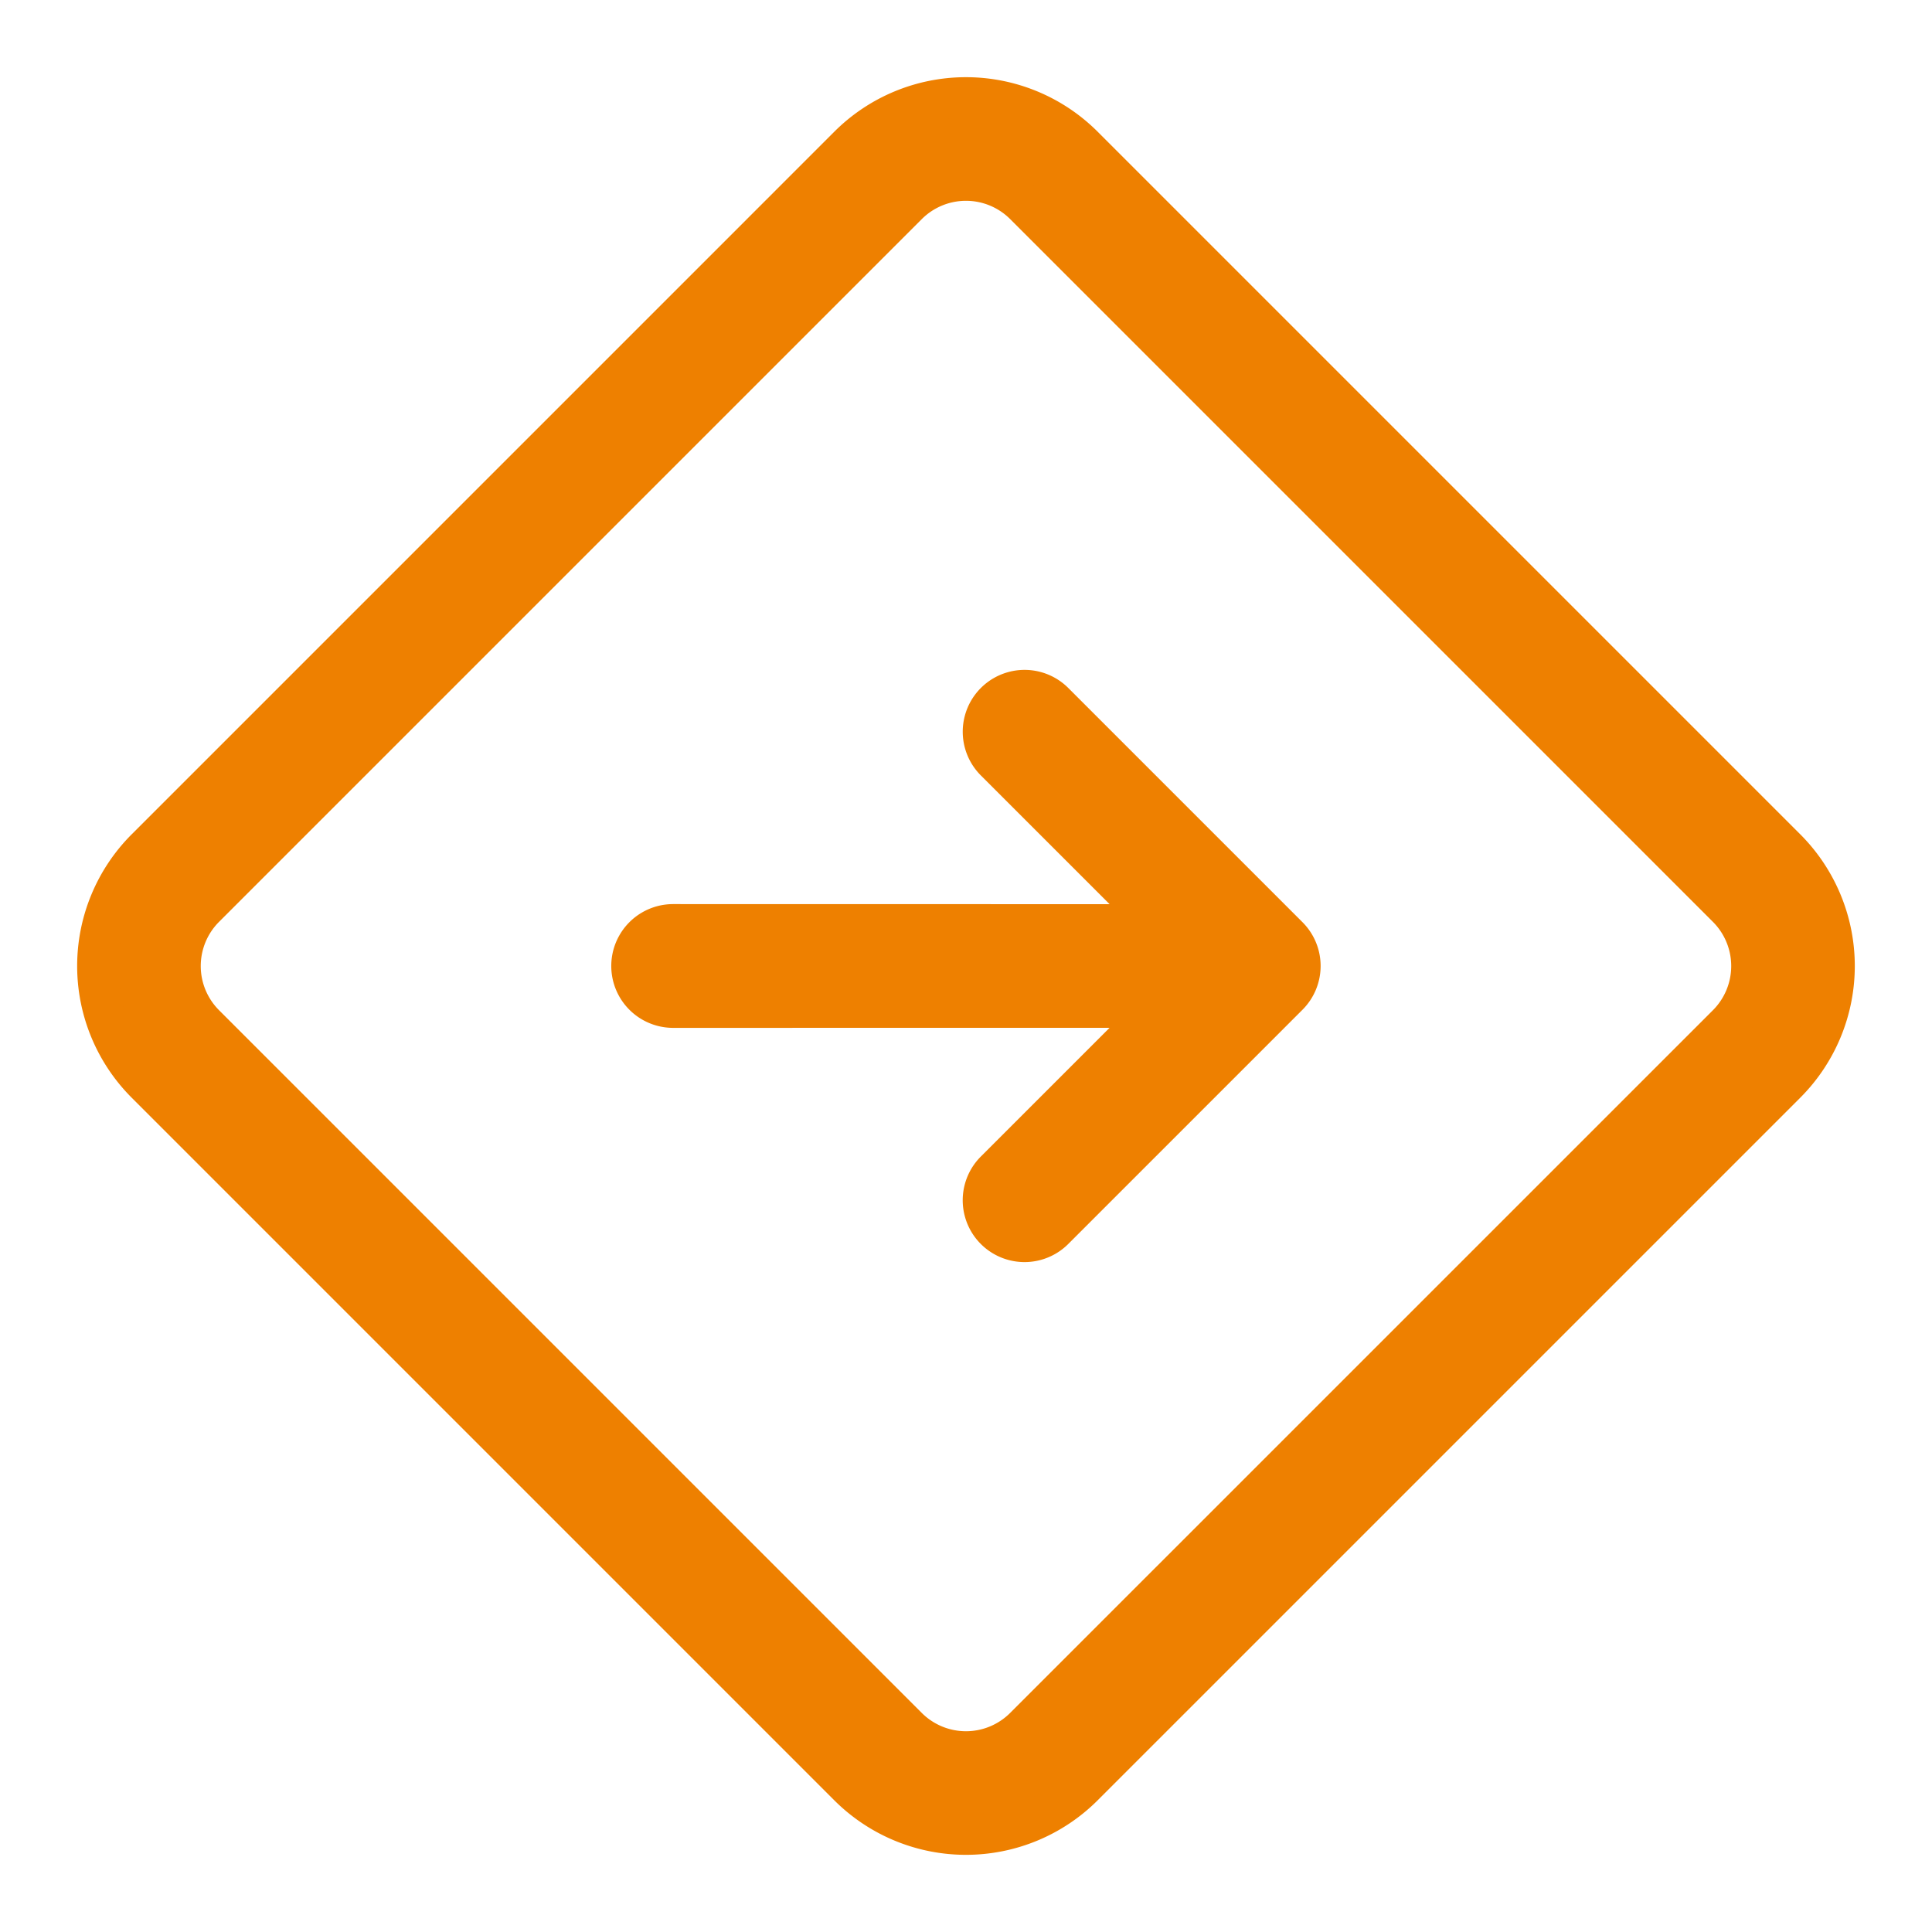 <svg xmlns="http://www.w3.org/2000/svg" width="94.661" height="94.662" viewBox="0 0 94.661 94.662"><g transform="translate(1.414 47.331) rotate(-45)"><path d="M56.819,4.058H8.117A4.058,4.058,0,0,0,4.058,8.117v48.7a4.058,4.058,0,0,0,4.058,4.058h48.7a4.058,4.058,0,0,0,4.058-4.058V8.117A4.058,4.058,0,0,0,56.819,4.058ZM8.117,0A8.117,8.117,0,0,0,0,8.117v48.7a8.117,8.117,0,0,0,8.117,8.117h48.7a8.117,8.117,0,0,0,8.117-8.117V8.117A8.117,8.117,0,0,0,56.819,0Z" transform="translate(0)" fill="#ee8000" fill-rule="evenodd"></path><path d="M8.117-1h48.7a9.127,9.127,0,0,1,9.117,9.117v48.7a9.127,9.127,0,0,1-9.117,9.117H8.117A9.127,9.127,0,0,1-1,56.819V8.117A9.127,9.127,0,0,1,8.117-1Zm48.7,64.936a7.125,7.125,0,0,0,7.117-7.117V8.117A7.125,7.125,0,0,0,56.819,1H8.117A7.125,7.125,0,0,0,1,8.117v48.7a7.125,7.125,0,0,0,7.117,7.117ZM8.117,3.058h48.7a5.064,5.064,0,0,1,5.058,5.058v48.7a5.064,5.064,0,0,1-5.058,5.058H8.117a5.064,5.064,0,0,1-5.058-5.058V8.117A5.064,5.064,0,0,1,8.117,3.058Zm48.7,56.819a3.062,3.062,0,0,0,3.058-3.058V8.117a3.062,3.062,0,0,0-3.058-3.058H8.117A3.062,3.062,0,0,0,5.058,8.117v48.7a3.062,3.062,0,0,0,3.058,3.058Z" transform="translate(0)" fill="#ee8000"></path><path d="M33.572,35.6H17.338a2.029,2.029,0,1,1,0-4.058H28.673L11.844,14.717a2.032,2.032,0,1,1,2.873-2.873L31.543,28.674V17.339a2.029,2.029,0,0,1,4.058,0V33.573A2.029,2.029,0,0,1,33.572,35.6Z" transform="translate(9.042 9.041)" fill="#ee8000" fill-rule="evenodd"></path><path d="M33.572,36.6H17.338a3.029,3.029,0,0,1,0-6.058h8.921L11.137,15.424a3.032,3.032,0,1,1,4.288-4.288L30.543,26.259v-8.92a3.029,3.029,0,0,1,6.059,0V33.573A3.033,3.033,0,0,1,33.572,36.6ZM17.338,32.544a1.029,1.029,0,0,0,0,2.058H33.572A1.03,1.03,0,0,0,34.6,33.573V17.339a1.029,1.029,0,0,0-2.059,0v13.75L14.01,12.55a1.032,1.032,0,0,0-1.459,1.459L31.088,32.544Z" transform="translate(9.042 9.041)" fill="#ee8000"></path></g></svg>